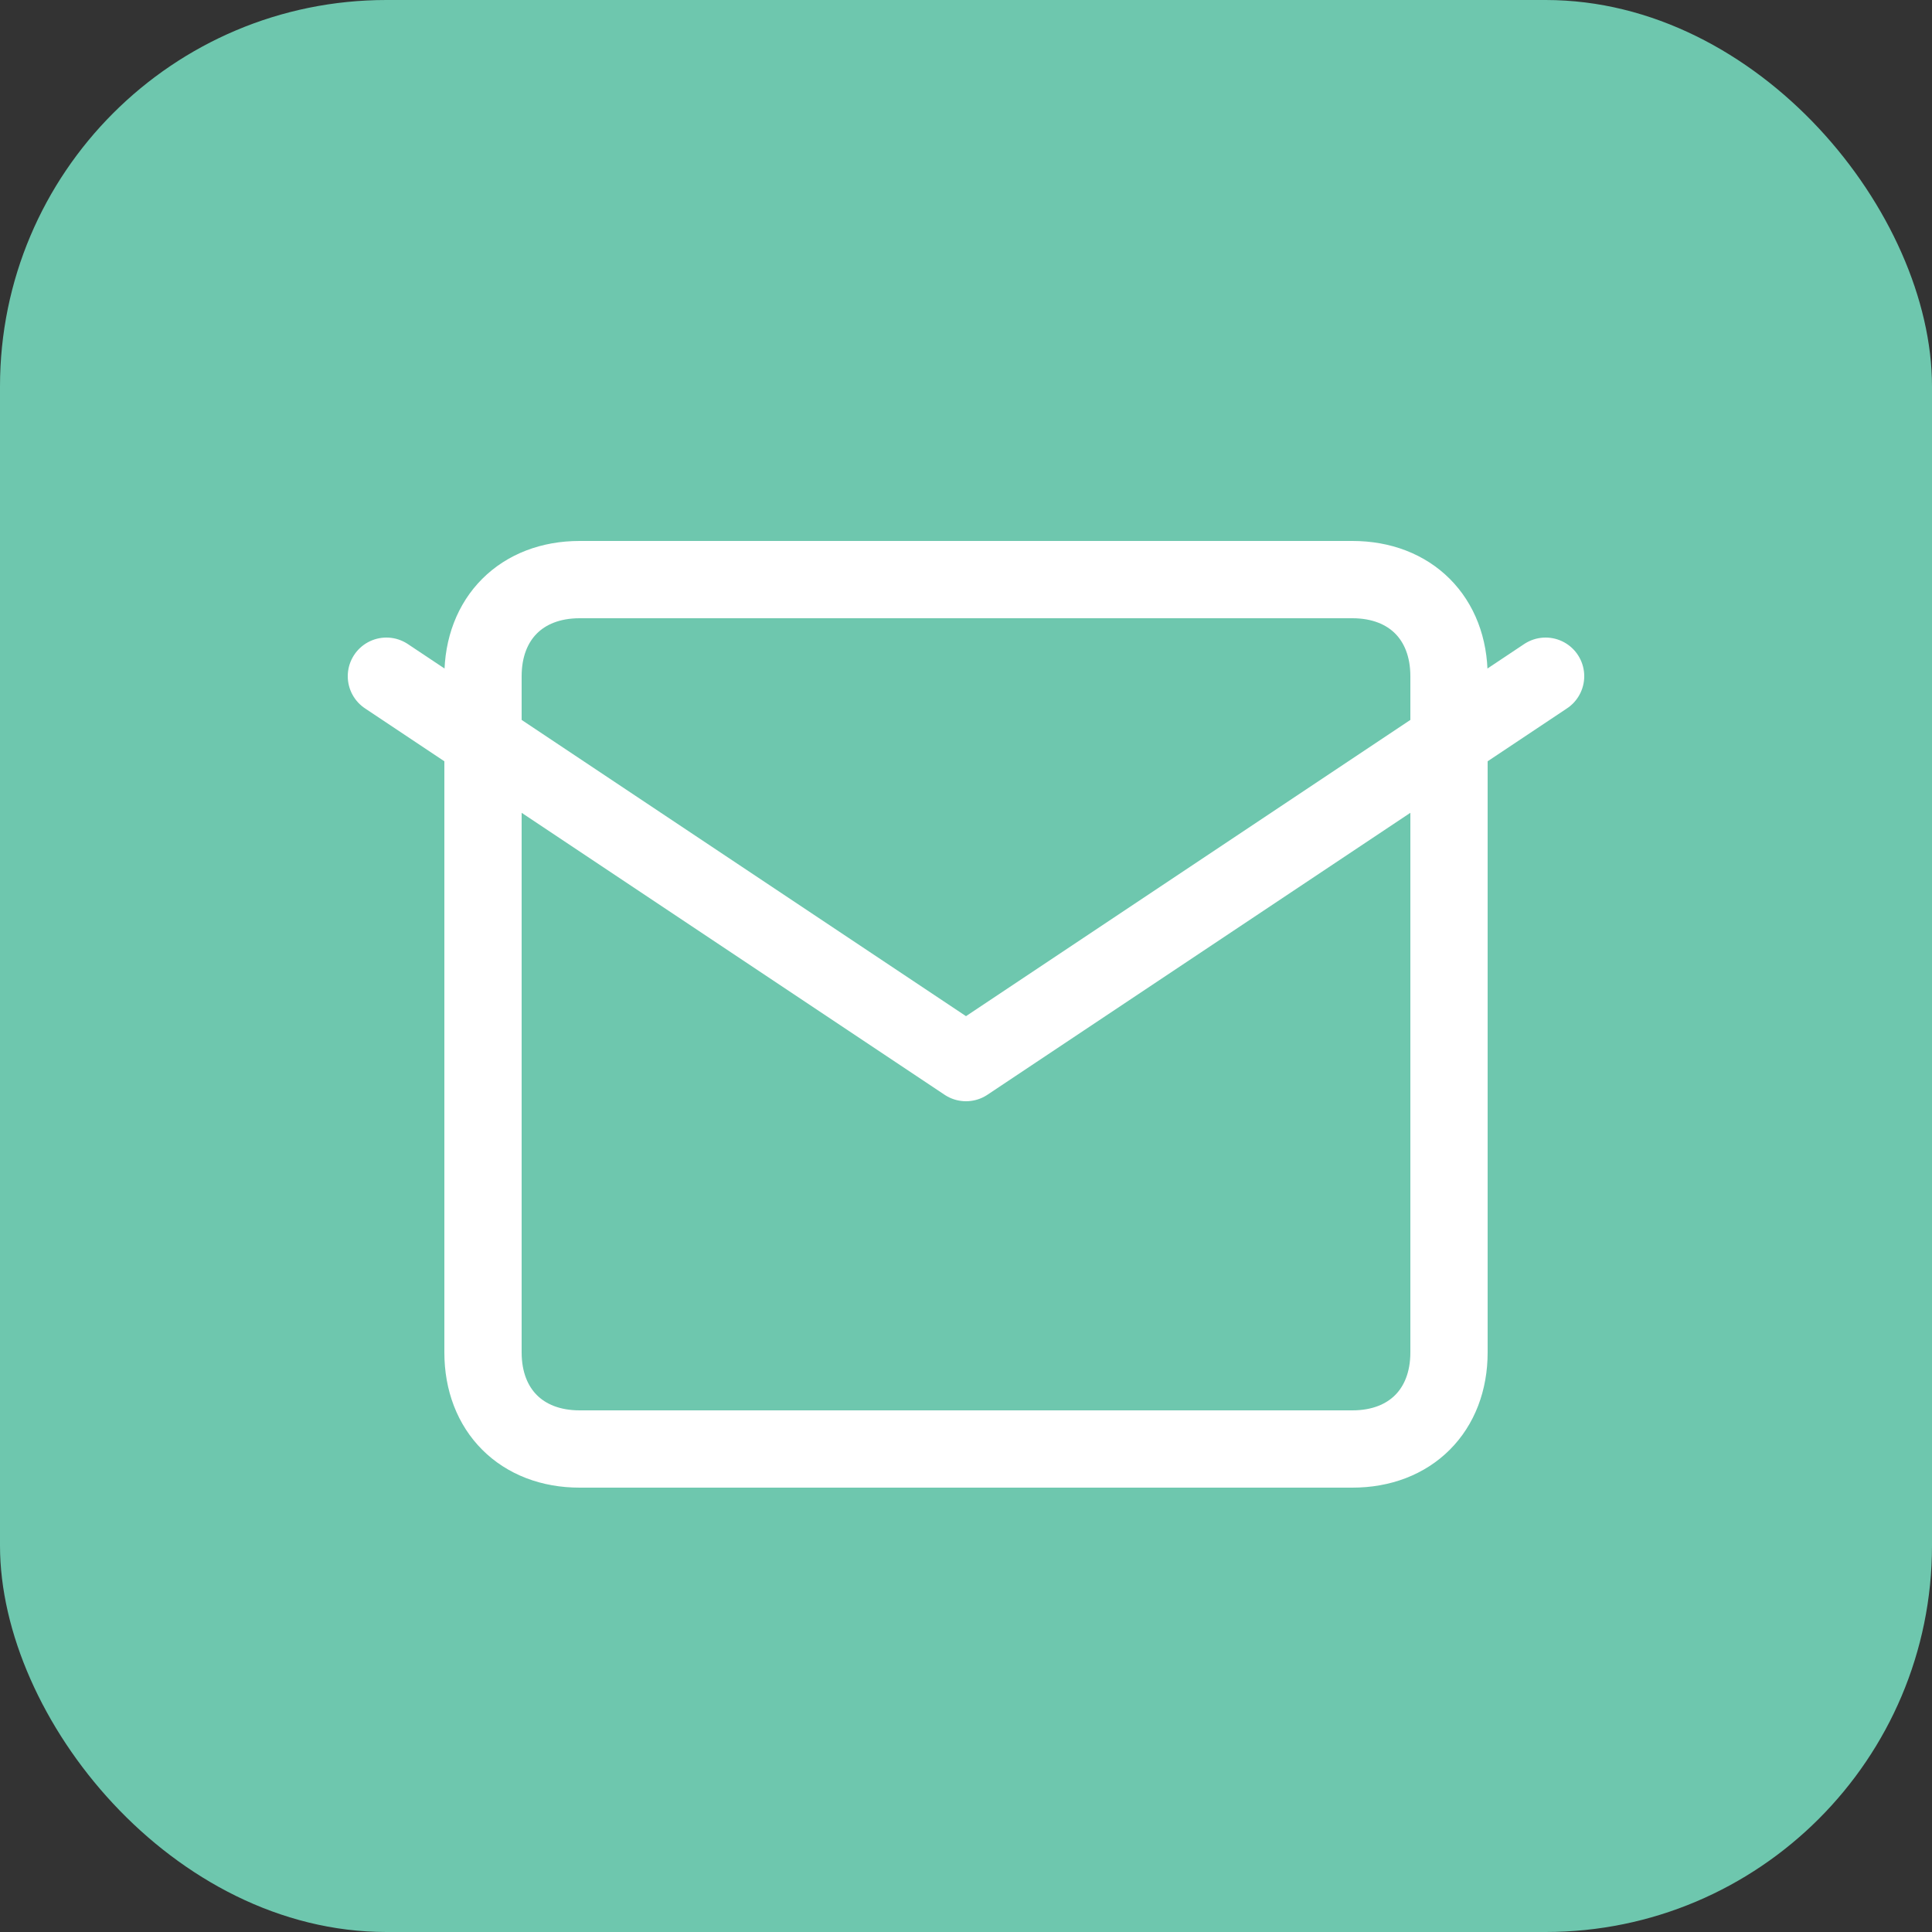 <svg xmlns="http://www.w3.org/2000/svg" viewBox="0 0 100 100">
  <rect x="0" y="0" width="100" height="100" fill="#333333" stroke="none"/>
  <rect width="100" height="100" rx="20" fill="#6ec7ae"/>
  <path d="M20 35 L50 55 L80 35 M25 70 L25 35 C25 32 27 30 30 30 L70 30 C73 30 75 32 75 35 L75 70 C75 73 73 75 70 75 L30 75 C27 75 25 73 25 70 Z"
        stroke="white"
        stroke-width="4"
        fill="none"
        stroke-linecap="round"
        stroke-linejoin="round"/>
</svg>
